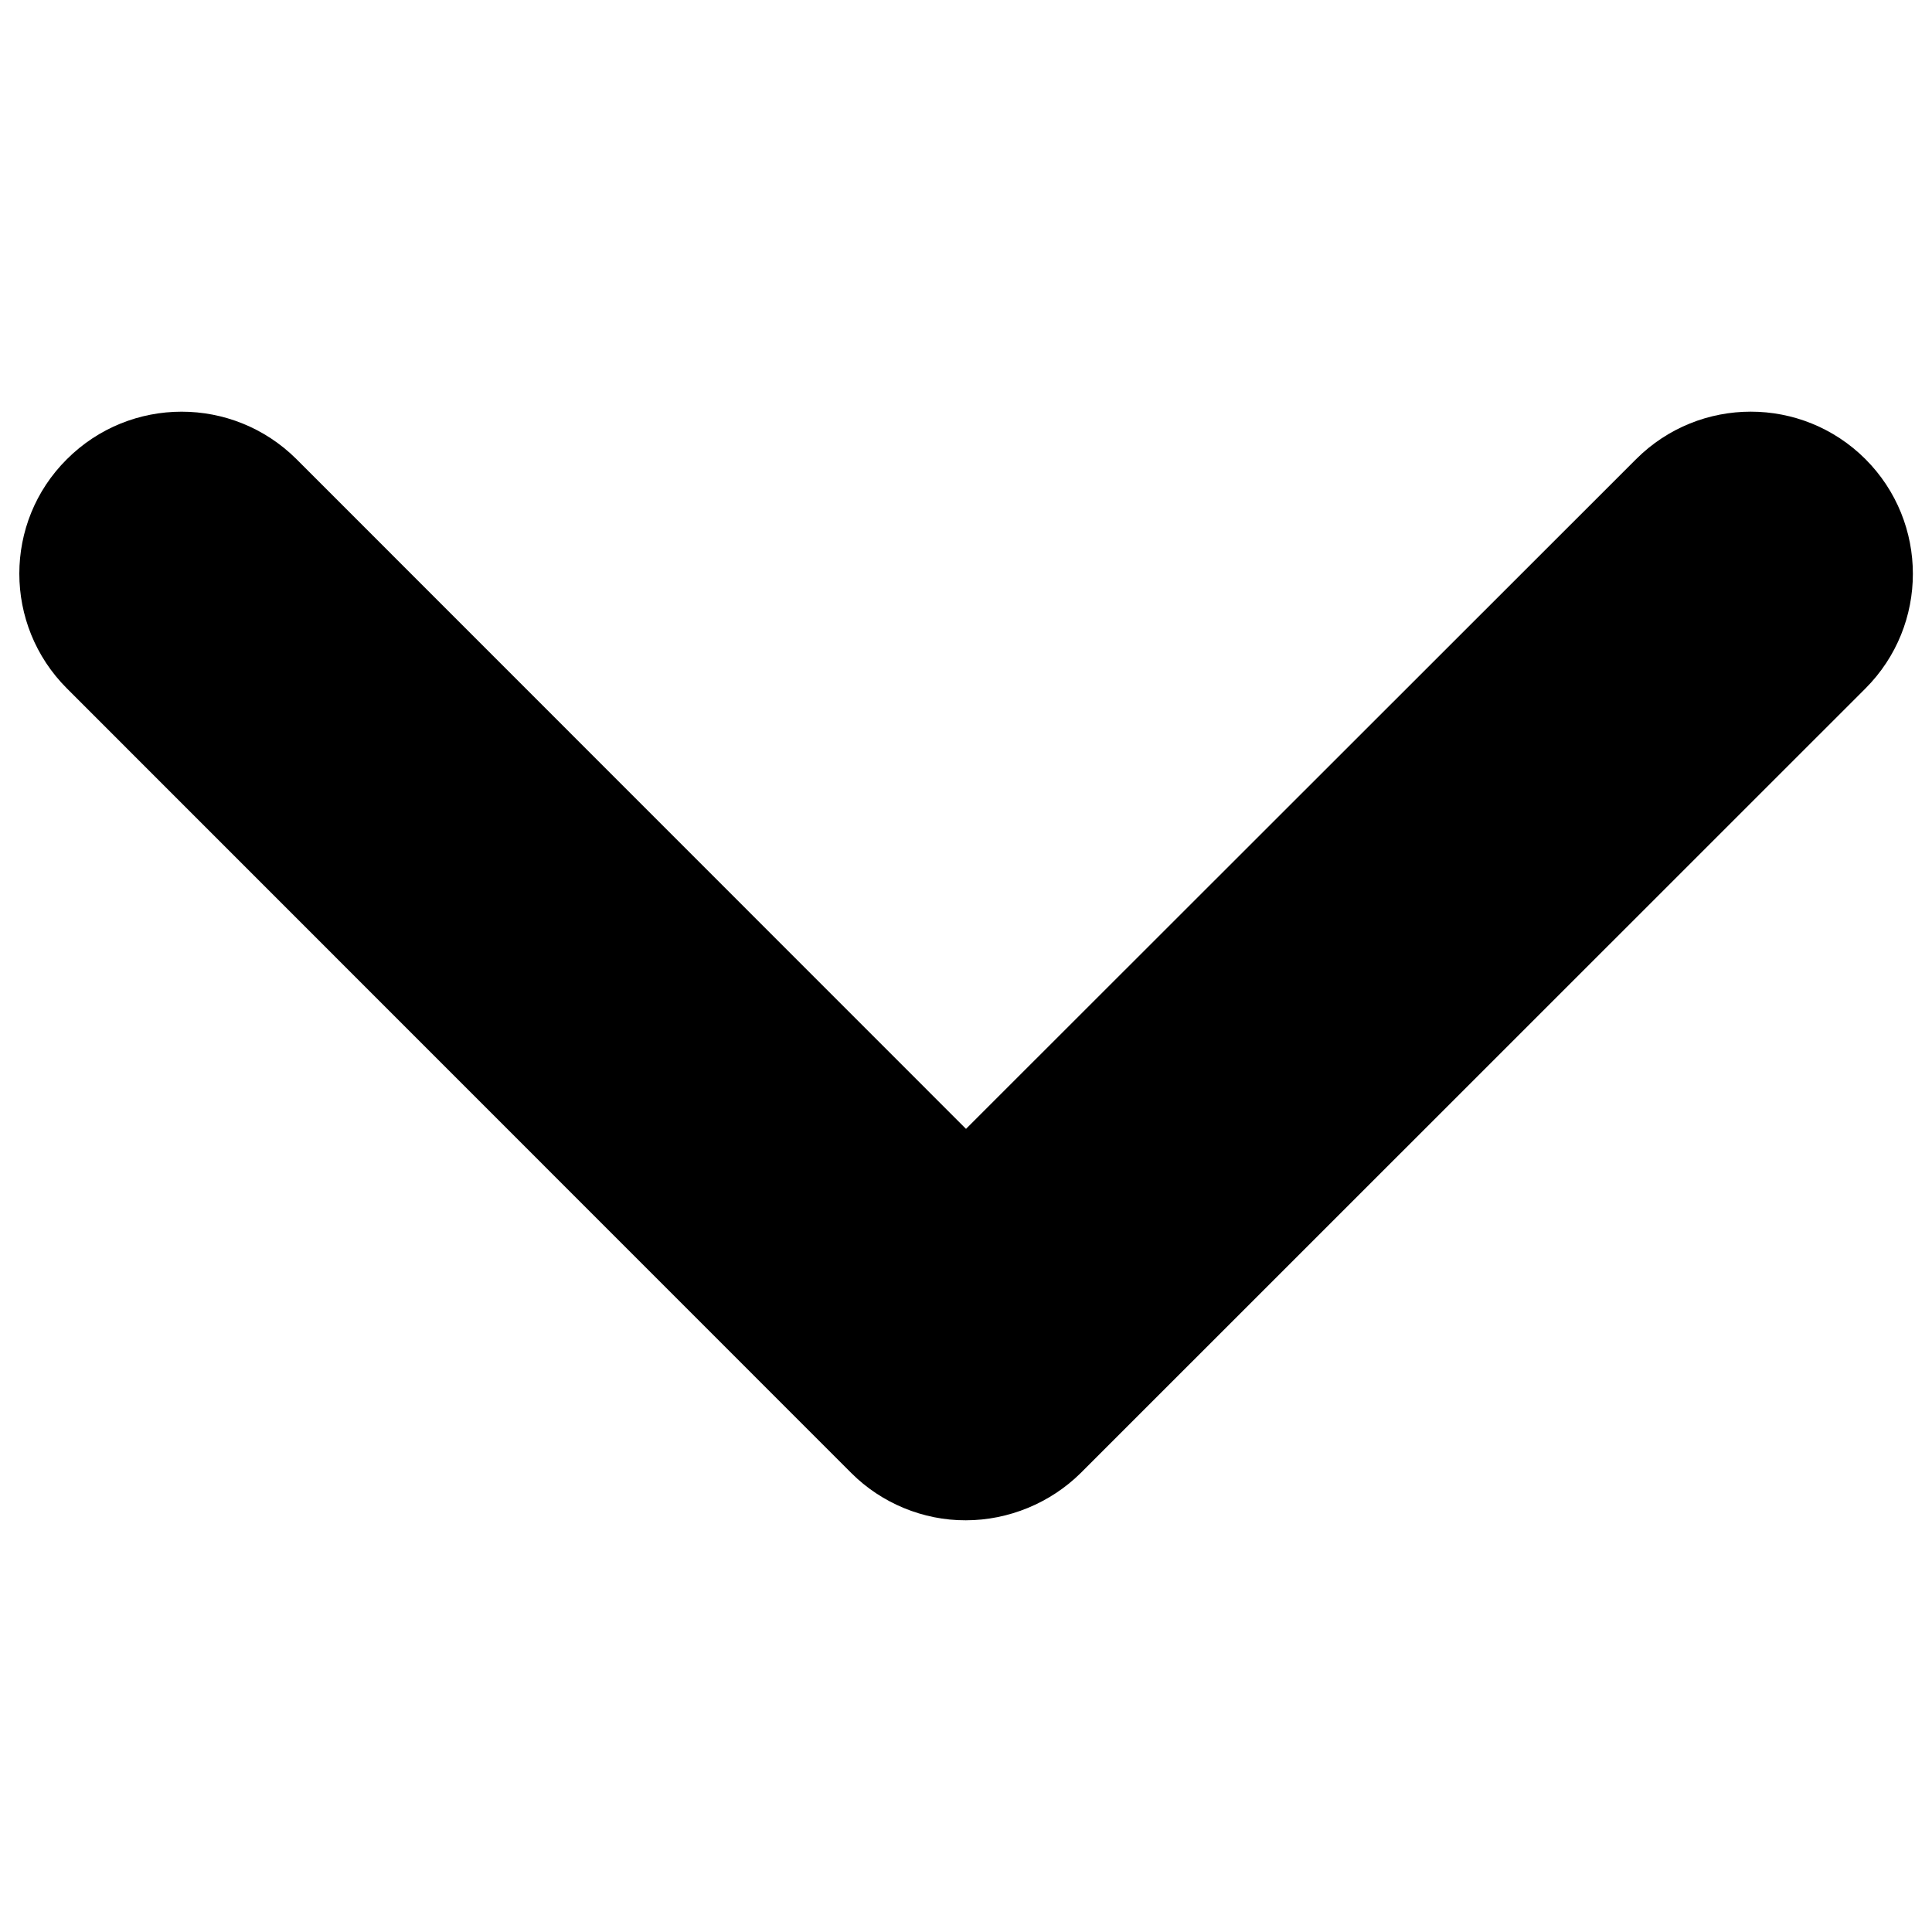 <?xml version="1.0" encoding="utf-8"?>
<!-- Svg Vector Icons : http://www.onlinewebfonts.com/icon -->
<!DOCTYPE svg PUBLIC "-//W3C//DTD SVG 1.1//EN" "http://www.w3.org/Graphics/SVG/1.1/DTD/svg11.dtd">
<svg version="1.1" xmlns="http://www.w3.org/2000/svg" xmlns:xlink="http://www.w3.org/1999/xlink" x="0px" y="0px" viewBox="0 0 1000 1000" enable-background="new 0 0 1000 1000" xml:space="preserve">
<g><path d="M440.7,762.5L34.6,356.3c-32.8-32.8-32.8-86,0-118.6l0,0c32.8-32.8,85.9-32.8,118.8-0.1l0,0l346.6,346.7l346.9-346.7c32.8-32.7,85.8-32.7,118.6,0l0,0c32.8,32.8,32.8,86,0,118.8l0,0L559.3,762.5c-15.6,15.4-37.2,24.4-59.4,24.4l0,0C477.8,787,456.2,778,440.7,762.5L440.7,762.5z"/></g>
</svg>